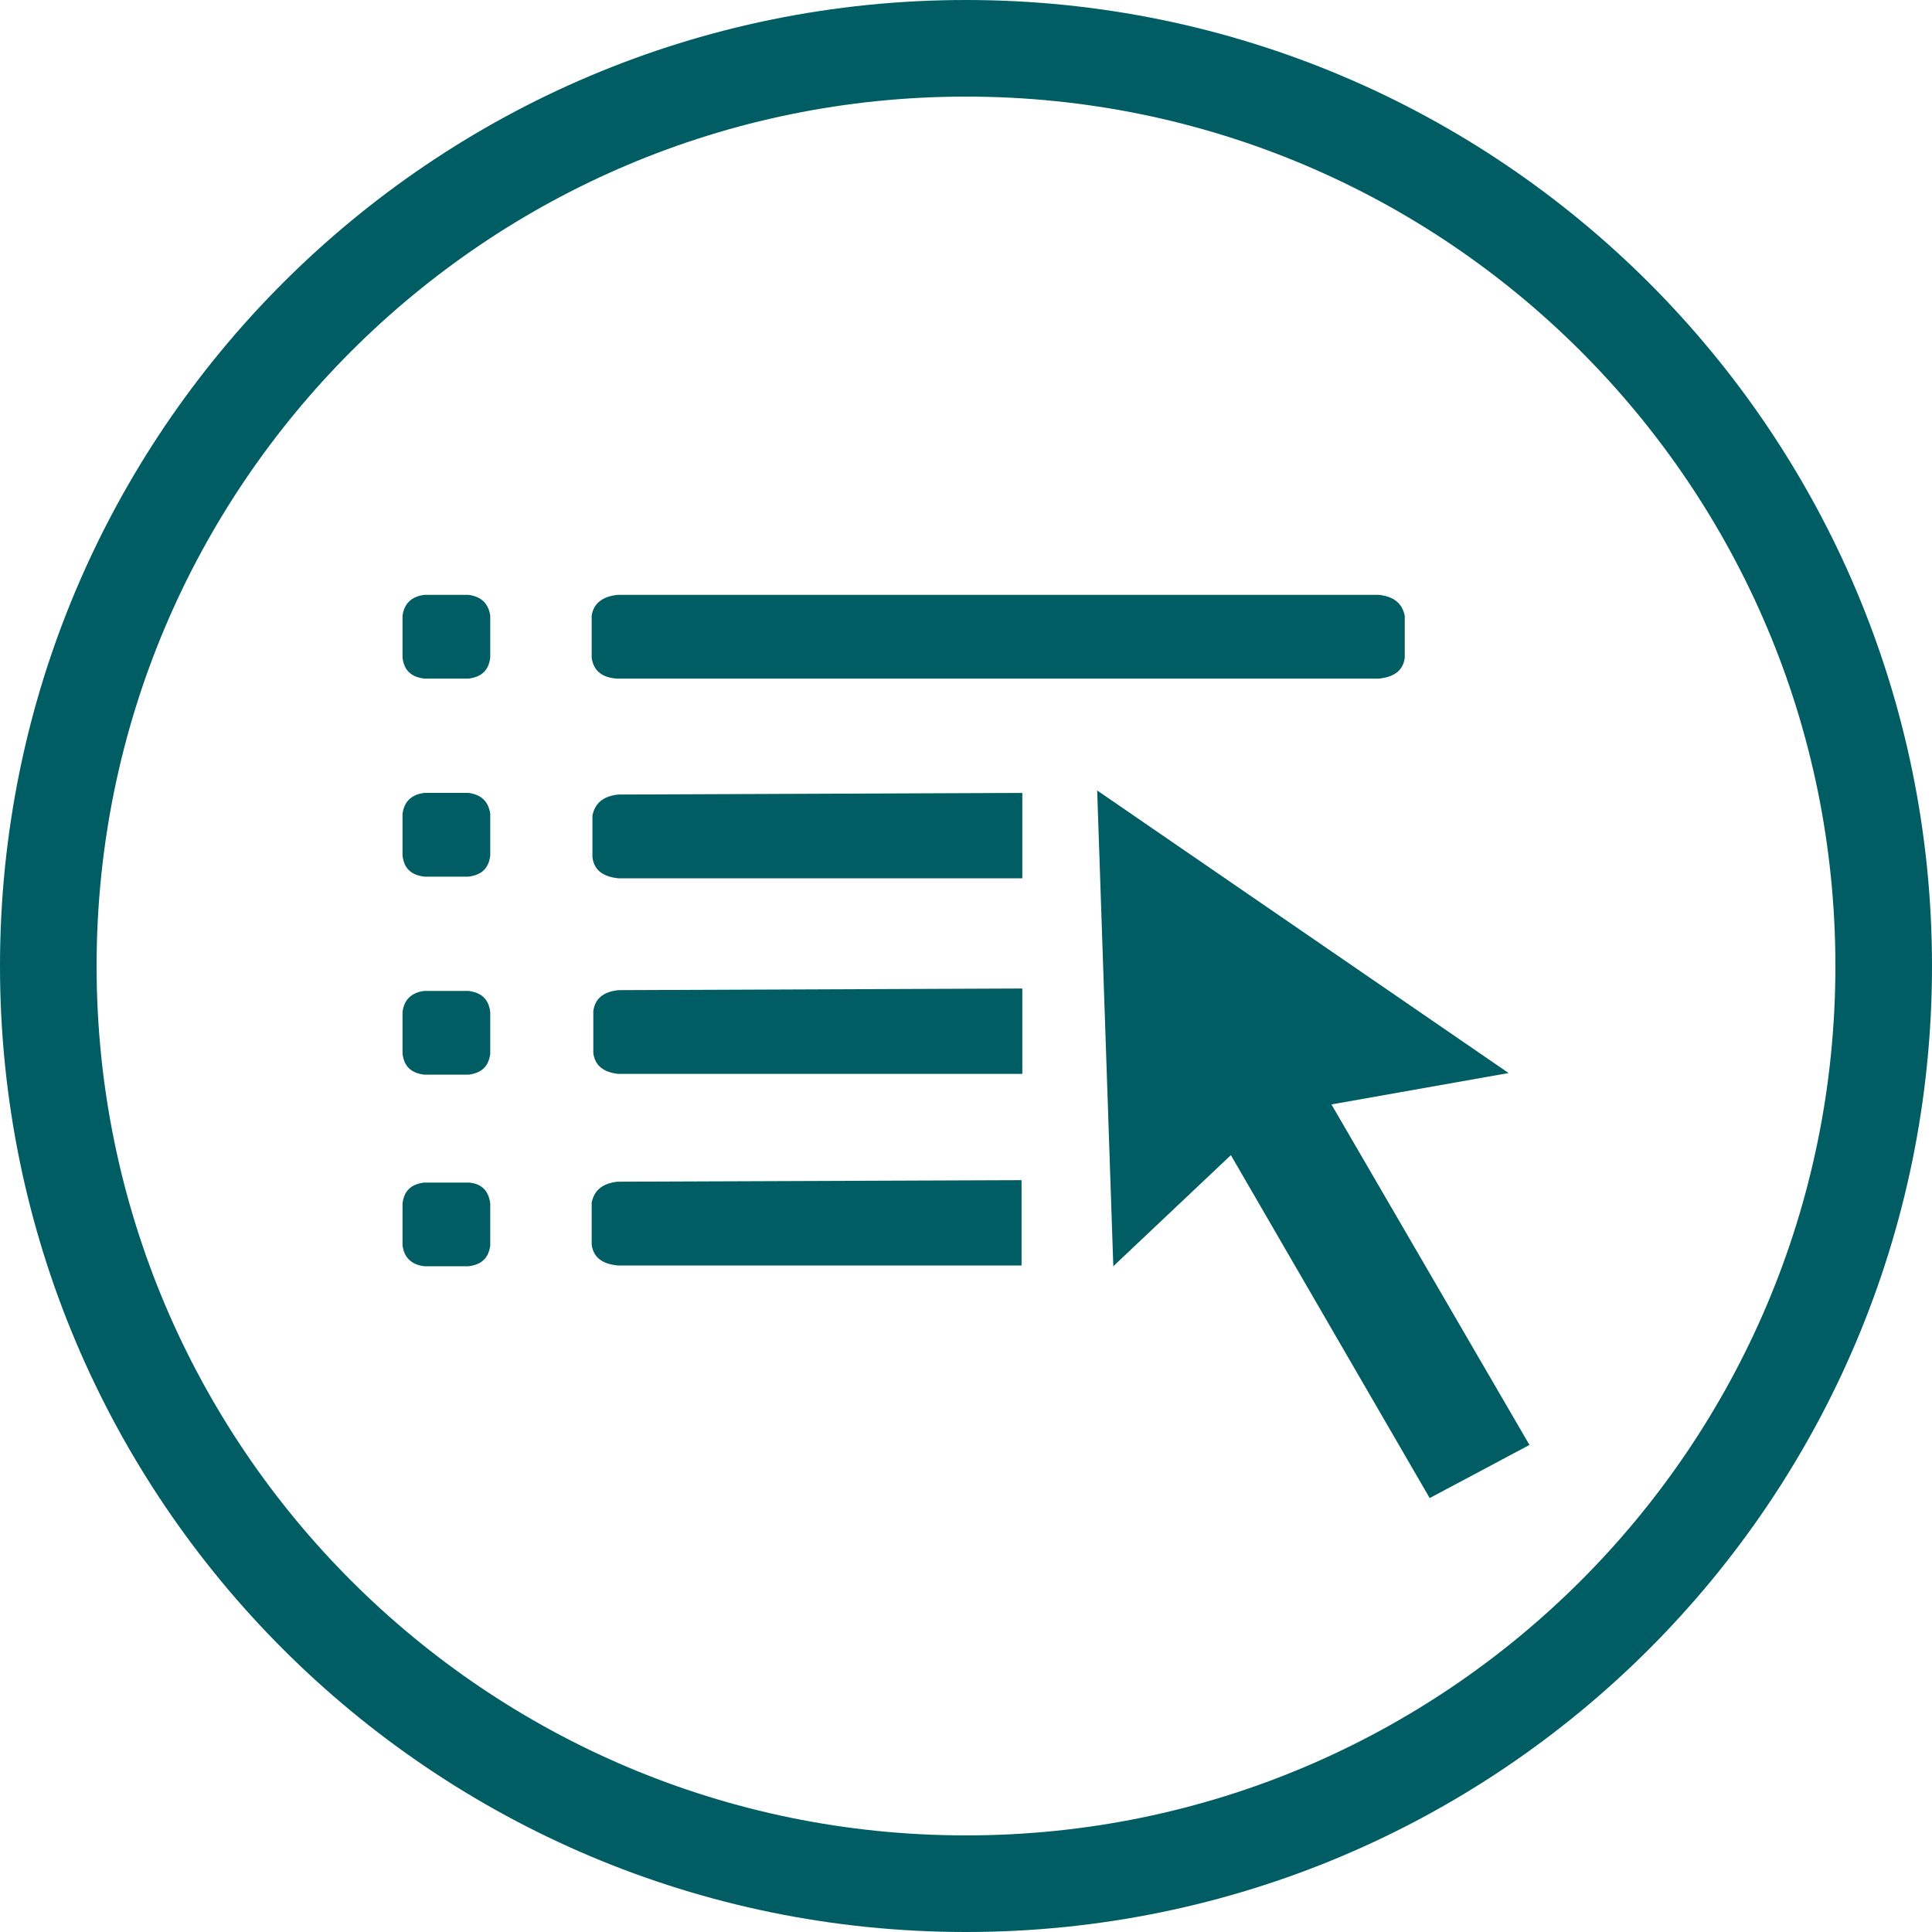 <svg width="20" height="20" viewBox="0 0 20 20" fill="none" xmlns="http://www.w3.org/2000/svg">
<path d="M4.85 8.208H4.392C4.258 8.225 4.183 8.3 4.167 8.425V8.858C4.183 8.992 4.258 9.058 4.392 9.075H4.85C4.983 9.058 5.058 8.992 5.075 8.858V8.425C5.058 8.3 4.983 8.225 4.85 8.208Z" fill="#005D63"/>
<path d="M4.85 10.258H4.392C4.258 10.275 4.183 10.35 4.167 10.475V10.908C4.183 11.042 4.258 11.108 4.392 11.125H4.85C4.983 11.108 5.058 11.042 5.075 10.908V10.475C5.058 10.342 4.983 10.275 4.85 10.258Z" fill="#005D63"/>
<path d="M4.85 12.242H4.392C4.258 12.258 4.183 12.325 4.167 12.458V12.892C4.183 13.017 4.258 13.092 4.392 13.108H4.85C4.983 13.092 5.058 13.025 5.075 12.892V12.458C5.058 12.325 4.983 12.25 4.85 12.242Z" fill="#005D63"/>
<path d="M4.85 6.158H4.392C4.258 6.175 4.183 6.25 4.167 6.375V6.808C4.183 6.942 4.258 7.008 4.392 7.025H4.85C4.983 7.008 5.058 6.942 5.075 6.808V6.375C5.058 6.25 4.983 6.175 4.85 6.158Z" fill="#005D63"/>
<path d="M6.392 7.025H14.275C14.433 7.008 14.525 6.942 14.542 6.808V6.375C14.517 6.25 14.433 6.175 14.275 6.158H6.392C6.233 6.175 6.142 6.25 6.125 6.375V6.808C6.142 6.942 6.233 7.017 6.392 7.025Z" fill="#005D63"/>
<path d="M10.583 8.208L6.4 8.225C6.242 8.242 6.158 8.317 6.133 8.442V8.875C6.15 9.008 6.242 9.075 6.4 9.092H10.583" fill="#005D63"/>
<path d="M10.583 10.233L6.4 10.25C6.242 10.267 6.158 10.342 6.142 10.467V10.9C6.158 11.033 6.25 11.1 6.4 11.117H10.583" fill="#005D63"/>
<path d="M10.575 12.217L6.392 12.233C6.233 12.25 6.15 12.325 6.125 12.45V12.883C6.142 13.017 6.233 13.083 6.392 13.1H10.575" fill="#005D63"/>
<path d="M11.358 8.183L11.525 13.108L12.742 11.958L14.8 15.508L15.833 14.958L13.783 11.433L15.617 11.108L11.358 8.183Z" fill="#005D63"/>
<path d="M19.5 10C19.5 15.247 15.247 19.5 10 19.5C4.753 19.5 0.5 15.247 0.5 10C0.5 4.753 4.753 0.5 10 0.5C15.247 0.5 19.5 4.753 19.5 10Z" stroke="#005D63" stroke-miterlimit="10"/>
</svg>
